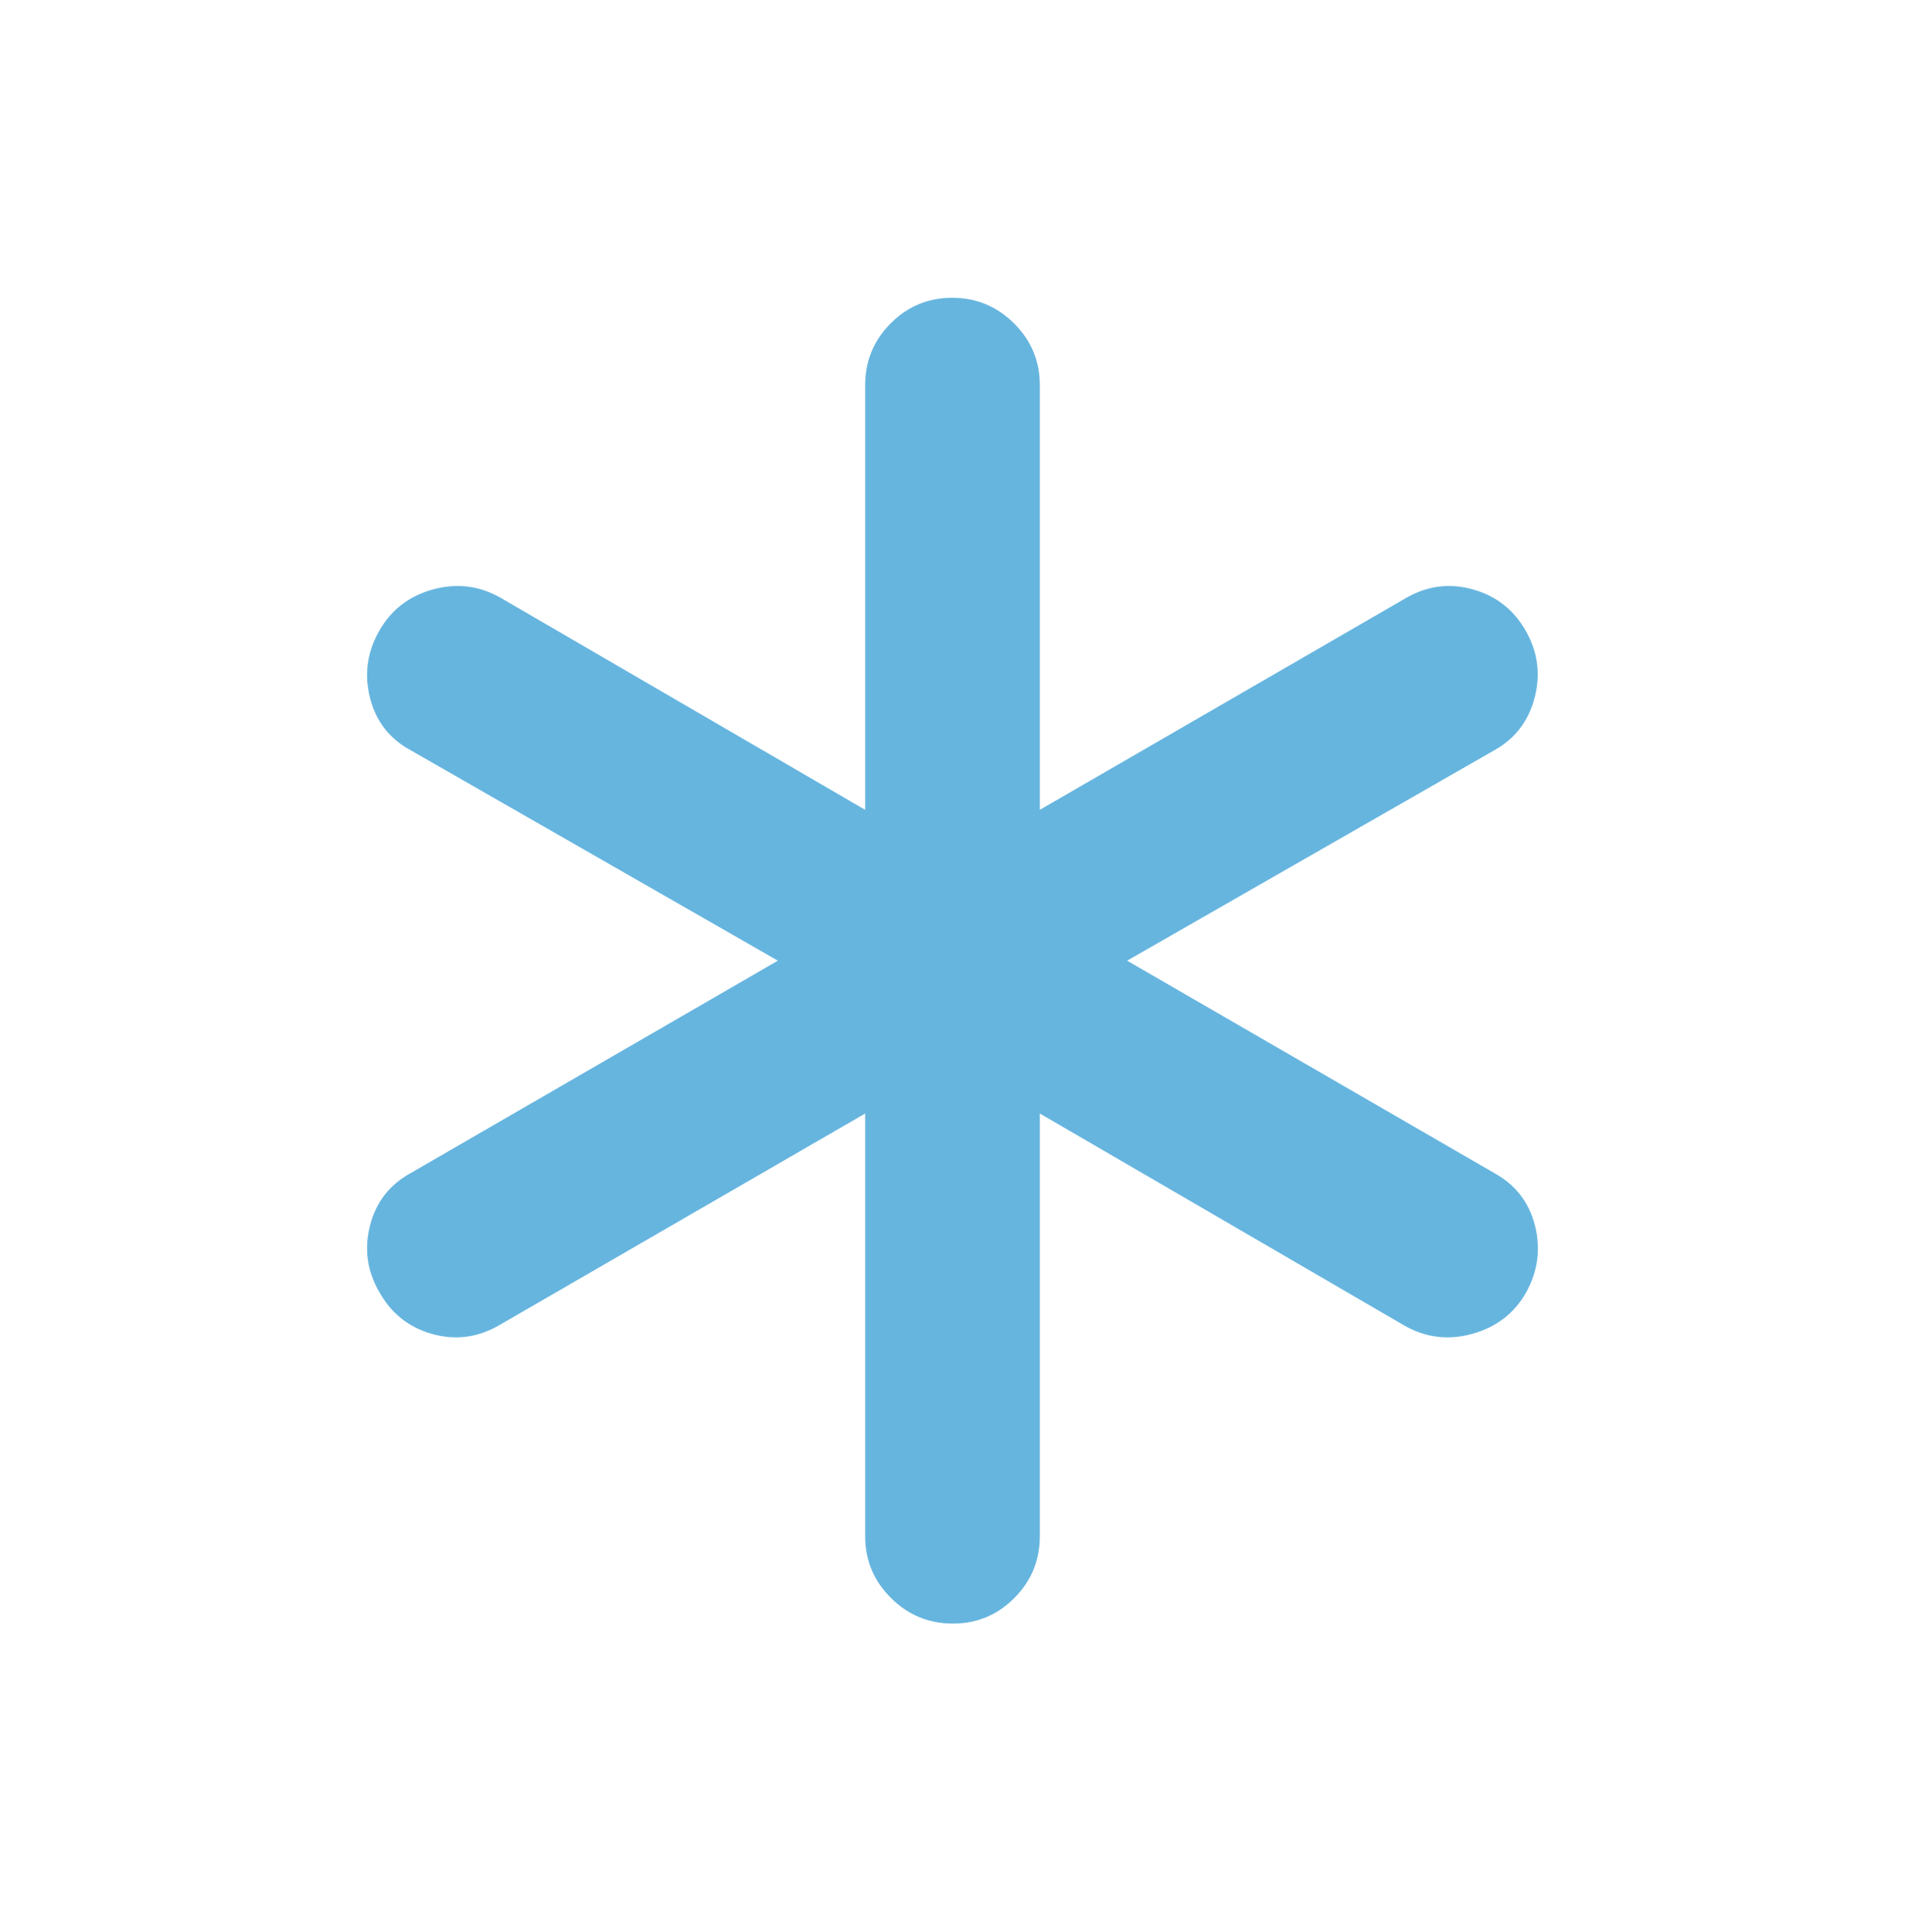 <svg width="72" height="73" viewBox="0 0 72 73" fill="none" xmlns="http://www.w3.org/2000/svg">
<mask id="mask0_544_2051" style="mask-type:alpha" maskUnits="userSpaceOnUse" x="0" y="0" width="72" height="73">
<rect y="0.303" width="72" height="72" fill="#D9D9D9"/>
</mask>
<g mask="url(#mask0_544_2051)">
<path d="M32.7 58.053V42.078L18.825 50.103C18.025 50.553 17.188 50.653 16.312 50.403C15.438 50.153 14.775 49.621 14.325 48.805C13.875 48.021 13.762 47.188 13.987 46.308C14.211 45.428 14.723 44.768 15.525 44.328L29.4 36.303L15.525 28.353C14.723 27.919 14.211 27.261 13.987 26.378C13.762 25.495 13.875 24.653 14.325 23.853C14.775 23.053 15.45 22.528 16.35 22.278C17.25 22.028 18.1 22.128 18.9 22.578L32.7 30.603V14.553C32.7 13.642 33.021 12.864 33.663 12.22C34.305 11.576 35.08 11.253 35.988 11.253C36.896 11.253 37.675 11.576 38.325 12.22C38.975 12.864 39.3 13.642 39.3 14.553V30.603L53.175 22.578C53.975 22.128 54.812 22.028 55.688 22.278C56.562 22.528 57.225 23.053 57.675 23.853C58.125 24.653 58.233 25.495 57.998 26.378C57.764 27.261 57.257 27.919 56.475 28.353L42.6 36.303L56.475 44.328C57.276 44.768 57.789 45.428 58.013 46.308C58.238 47.188 58.125 48.036 57.675 48.852C57.225 49.636 56.55 50.153 55.65 50.403C54.75 50.653 53.9 50.553 53.1 50.103L39.3 42.078V58.053C39.3 58.965 38.979 59.743 38.337 60.387C37.695 61.031 36.92 61.353 36.012 61.353C35.104 61.353 34.325 61.031 33.675 60.387C33.025 59.743 32.7 58.965 32.7 58.053Z" fill="#66B5DF"/>
</g>
</svg>
